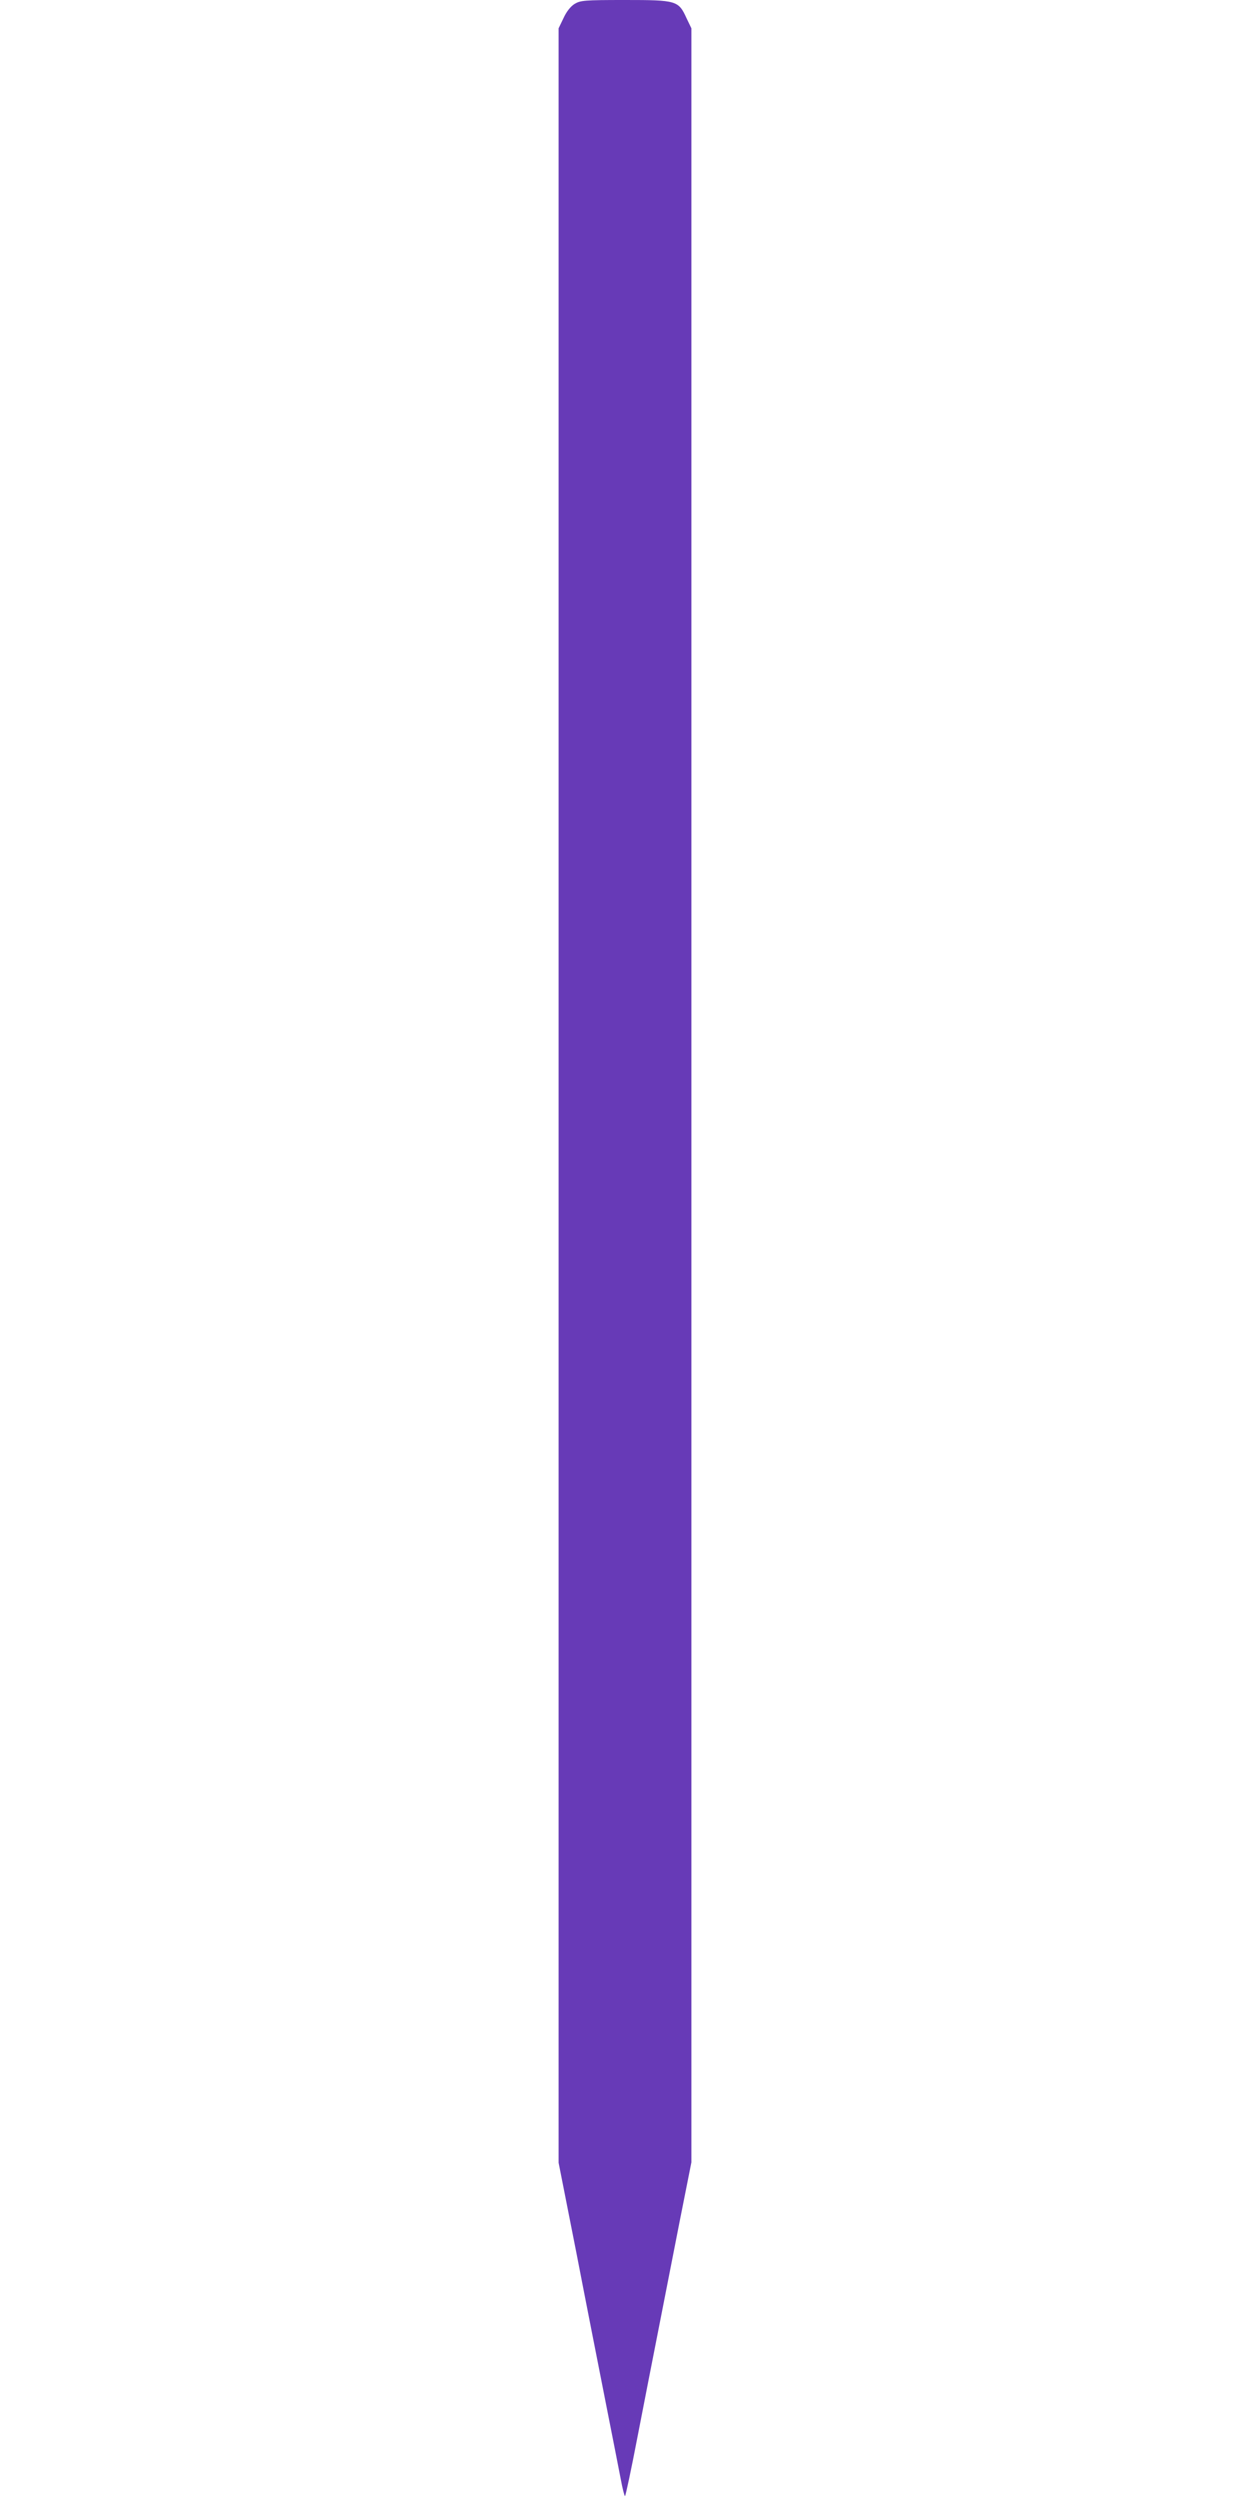 <?xml version="1.0" standalone="no"?>
<!DOCTYPE svg PUBLIC "-//W3C//DTD SVG 20010904//EN"
 "http://www.w3.org/TR/2001/REC-SVG-20010904/DTD/svg10.dtd">
<svg version="1.0" xmlns="http://www.w3.org/2000/svg"
 width="640pt" height="1280pt" viewBox="0 0 640 1280"
 preserveAspectRatio="xMidYMid meet">
<g transform="translate(0,1280) scale(0.1,-0.1)"
fill="#673ab7" stroke="none">
<path d="M2942 12780 c-21 -13 -42 -40 -57 -73 l-25 -52 0 -5464 0 -5464 91
-461 c49 -254 117 -598 150 -766 33 -168 68 -344 77 -392 9 -49 19 -88 22 -88
3 0 32 136 64 303 73 377 140 714 216 1104 l60 302 0 5463 0 5463 -25 52 c-41
90 -51 93 -315 93 -208 0 -228 -2 -258 -20z"/>
</g>
</svg>

